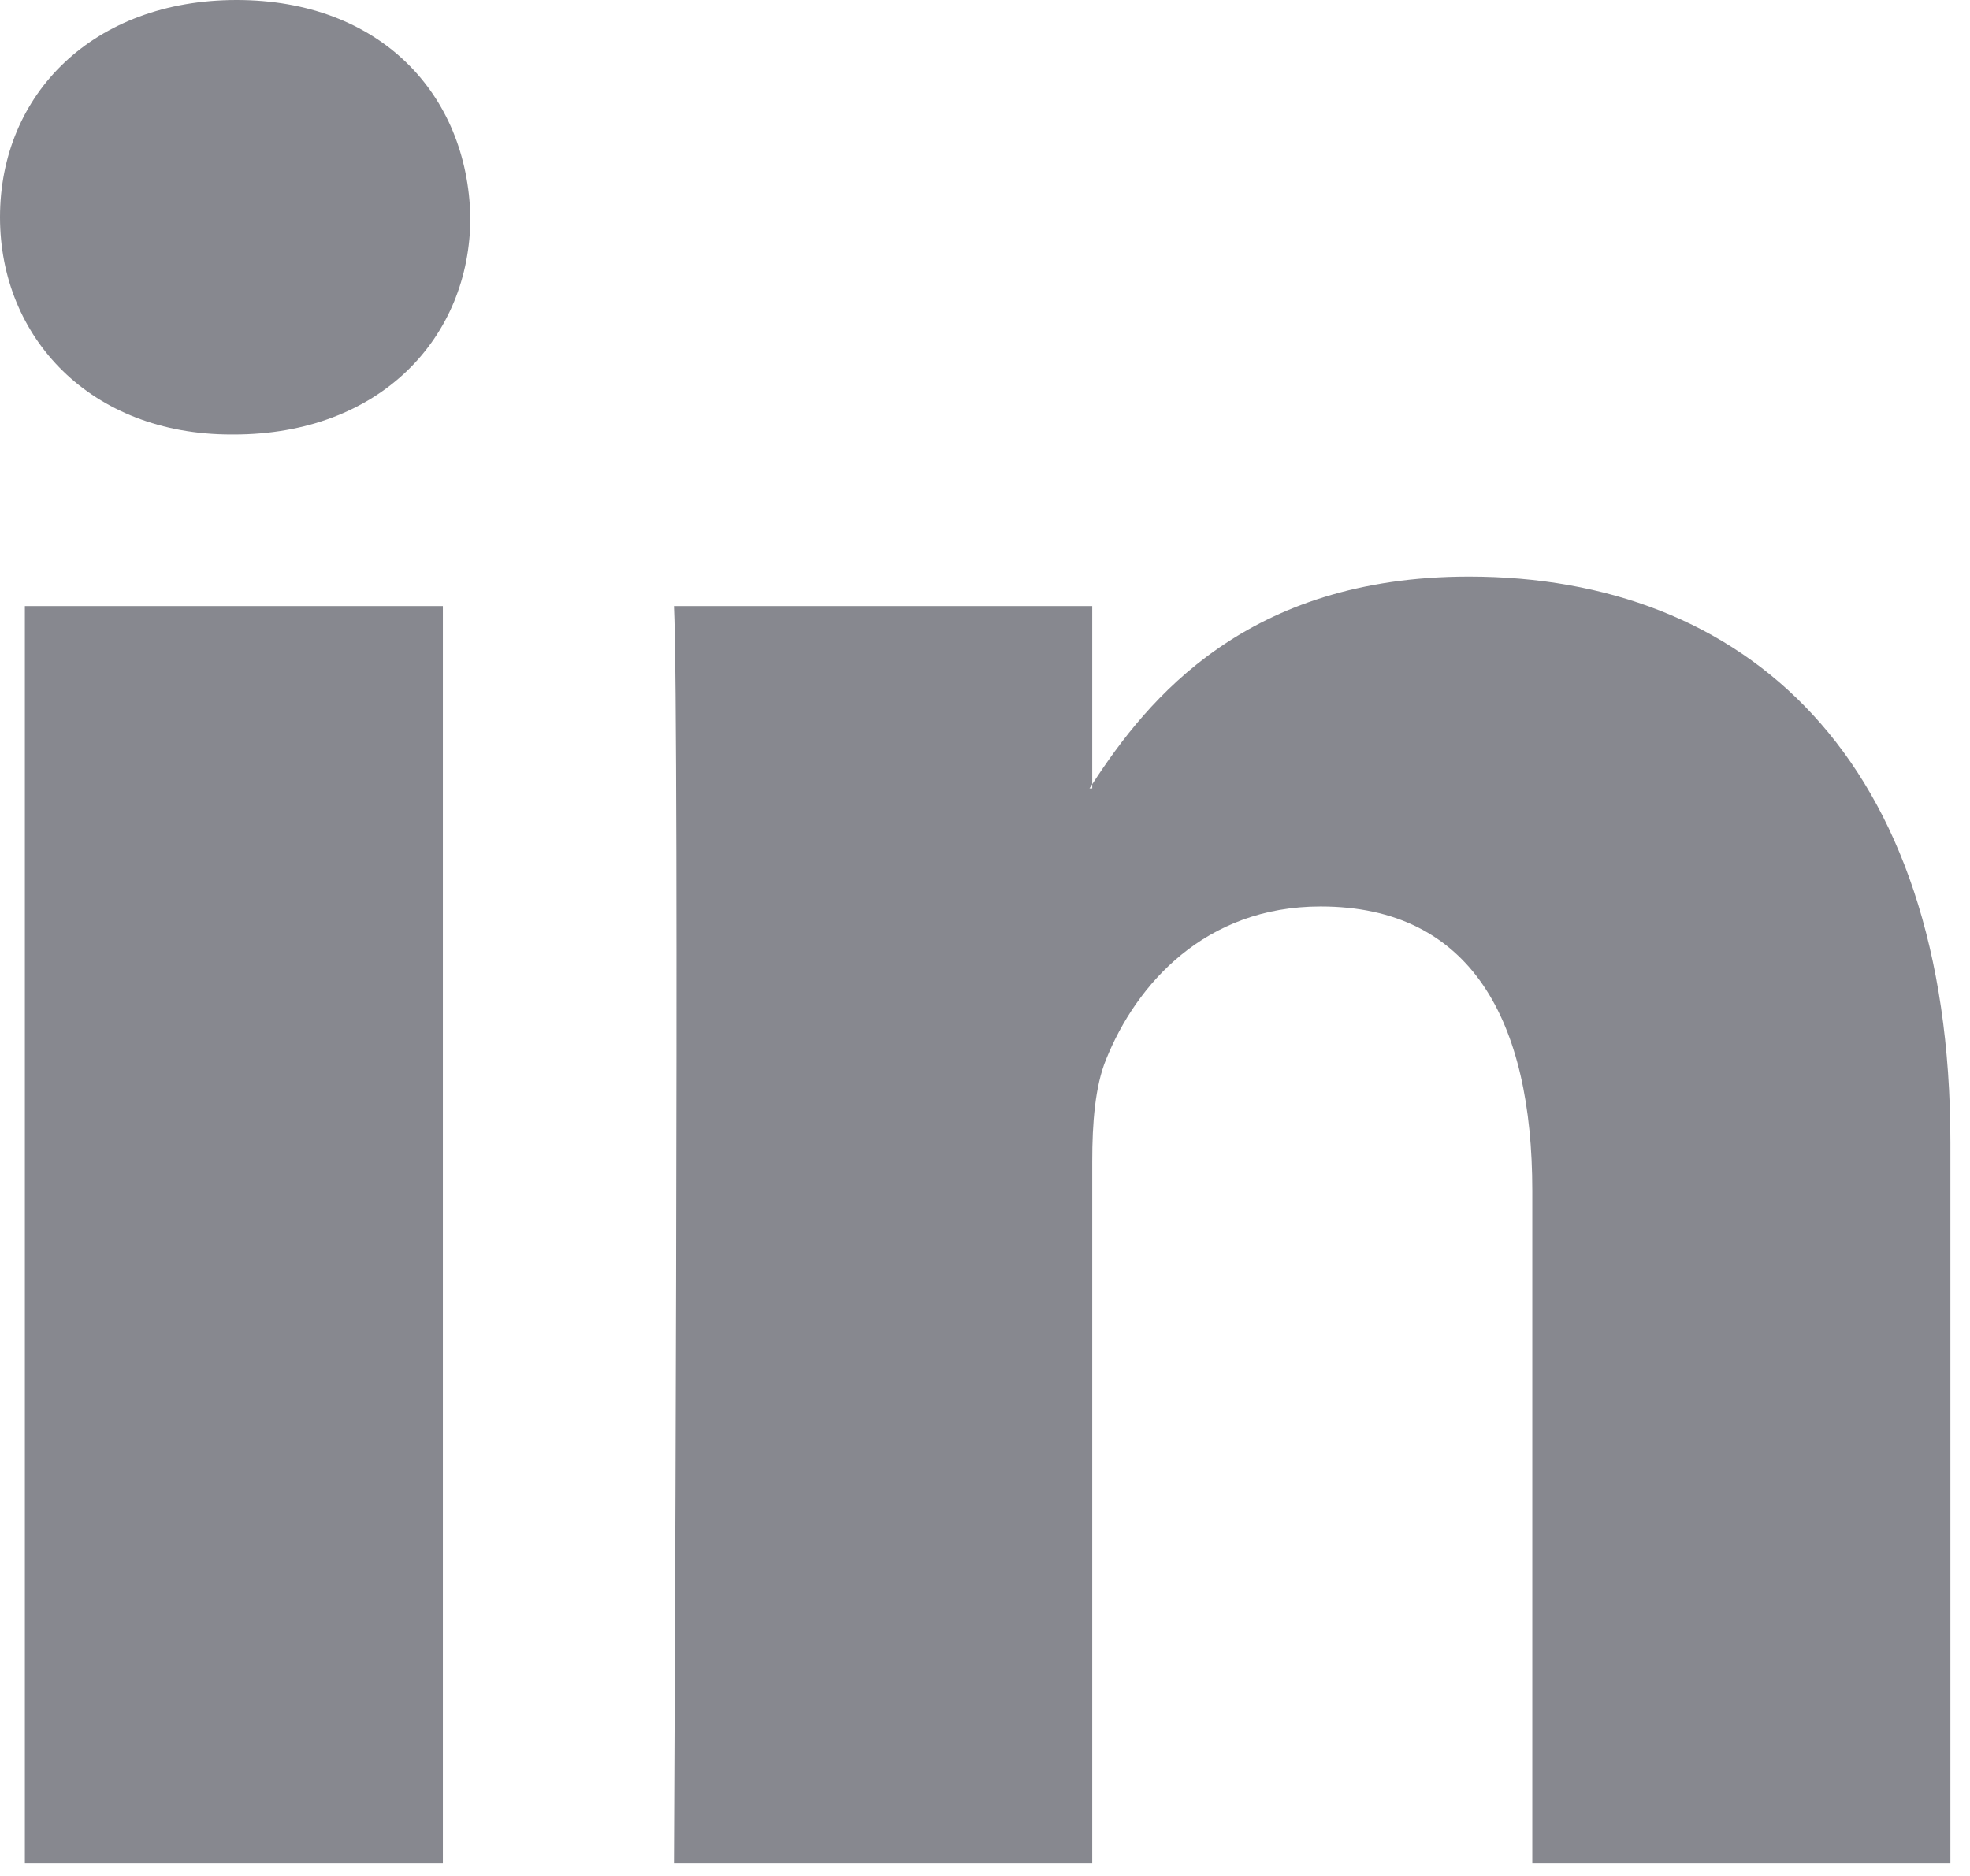 <svg width="21" height="20" viewBox="0 0 21 20" fill="none" xmlns="http://www.w3.org/2000/svg">
<path d="M20.791 12.18V19.867H16.334V12.695C16.334 10.893 15.69 9.664 14.077 9.664C12.846 9.664 12.113 10.493 11.791 11.294C11.673 11.58 11.643 11.979 11.643 12.38V19.867H7.184C7.184 19.867 7.245 7.721 7.184 6.461H11.643V8.361L11.614 8.405H11.643V8.361C12.234 7.45 13.292 6.147 15.659 6.147C18.592 6.147 20.791 8.064 20.791 12.18ZM2.522 0C0.998 0 0 1 0 2.316C0 3.602 0.969 4.632 2.464 4.632H2.493C4.048 4.632 5.014 3.602 5.014 2.316C4.986 1 4.048 0 2.522 0ZM0.265 19.867H4.721V6.461H0.265V19.867Z" fill="#87888F"/>
</svg>
